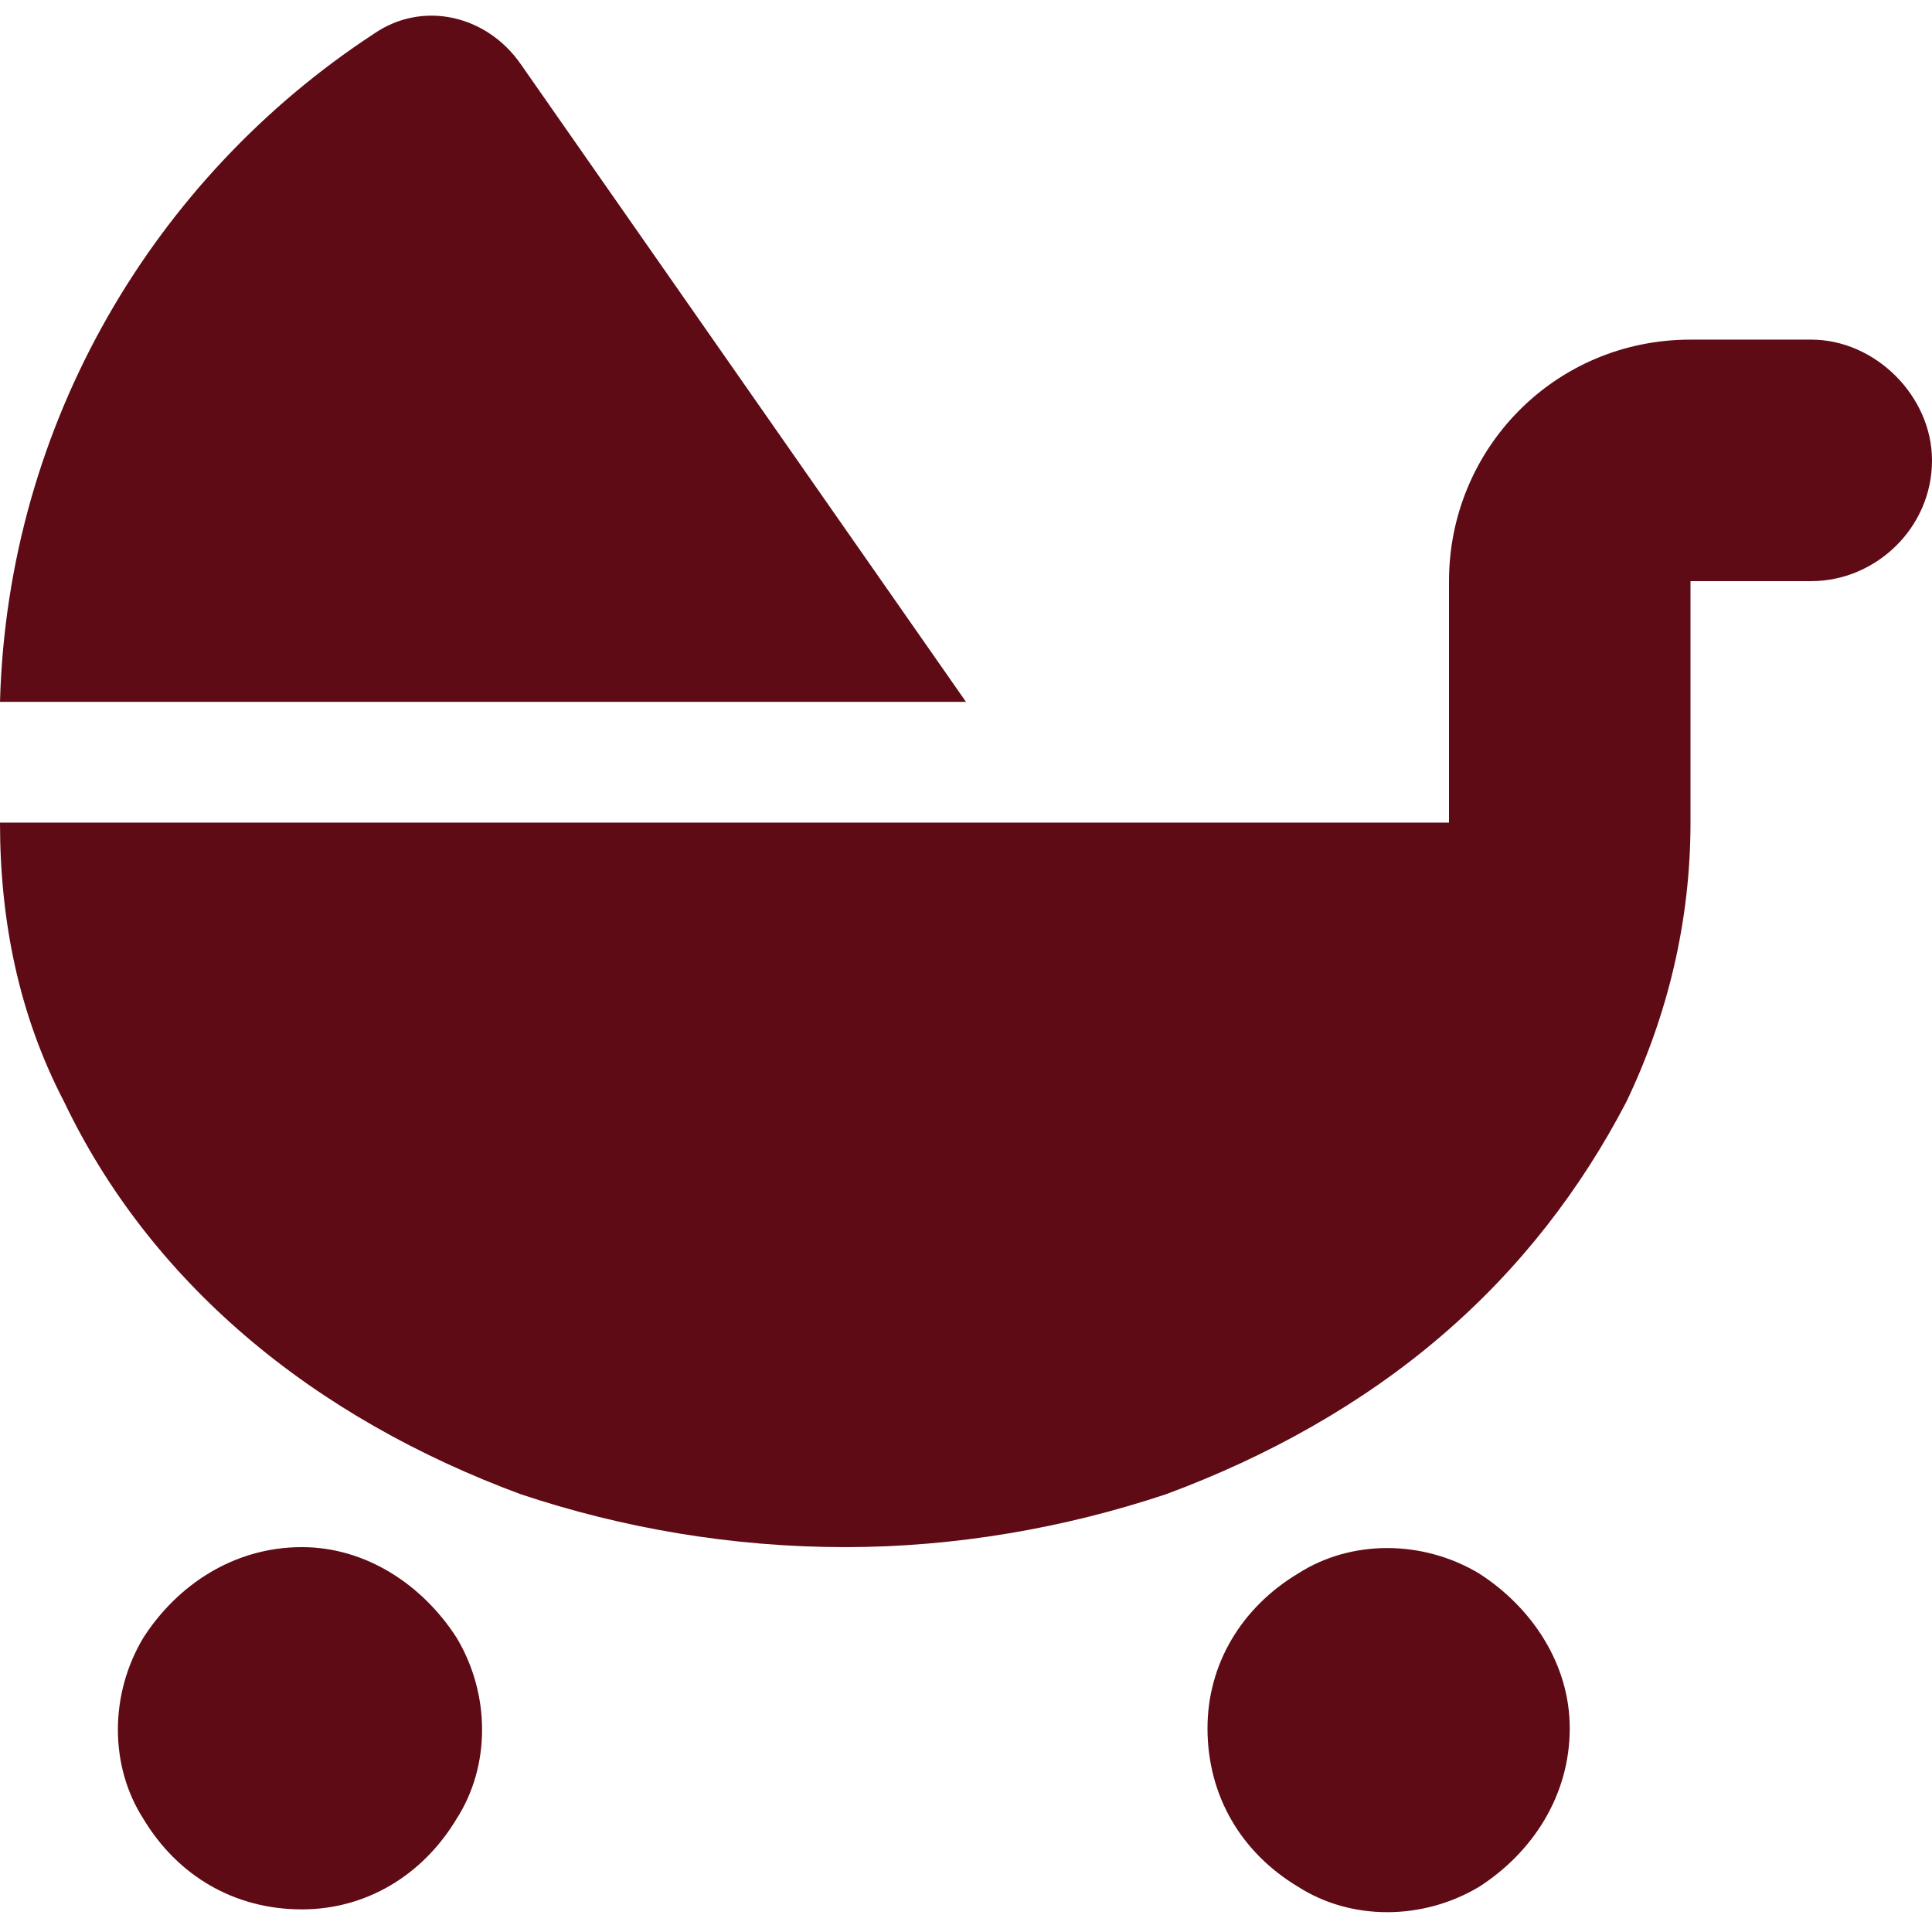 <svg xmlns="http://www.w3.org/2000/svg" width="24" height="24" viewBox="0 0 24 24" fill="none"><path d="M12 8.719H0C0.094 5.25 1.922 2.203 4.641 0.422C5.25 0 6.047 0.188 6.469 0.797L12 8.719ZM18 7.219C18 5.578 19.312 4.219 21 4.219H22.5C23.297 4.219 24 4.922 24 5.719C24 6.562 23.297 7.219 22.5 7.219H21V10.219C21 11.438 20.719 12.609 20.203 13.688C19.641 14.766 18.891 15.75 17.906 16.594C16.922 17.438 15.75 18.094 14.484 18.562C13.219 18.984 11.859 19.219 10.5 19.219C9.094 19.219 7.734 18.984 6.469 18.562C5.203 18.094 4.031 17.438 3.047 16.594C2.062 15.75 1.312 14.766 0.797 13.688C0.234 12.609 0 11.438 0 10.219H10.5H18V7.219ZM3.75 19.219C4.547 19.219 5.25 19.688 5.672 20.344C6.094 21.047 6.094 21.938 5.672 22.594C5.25 23.297 4.547 23.719 3.75 23.719C2.906 23.719 2.203 23.297 1.781 22.594C1.359 21.938 1.359 21.047 1.781 20.344C2.203 19.688 2.906 19.219 3.75 19.219ZM15 21.469C15 20.672 15.422 19.969 16.125 19.547C16.781 19.125 17.672 19.125 18.375 19.547C19.031 19.969 19.5 20.672 19.5 21.469C19.5 22.312 19.031 23.016 18.375 23.438C17.672 23.859 16.781 23.859 16.125 23.438C15.422 23.016 15 22.312 15 21.469Z" fill="#5E0B15"></path></svg>